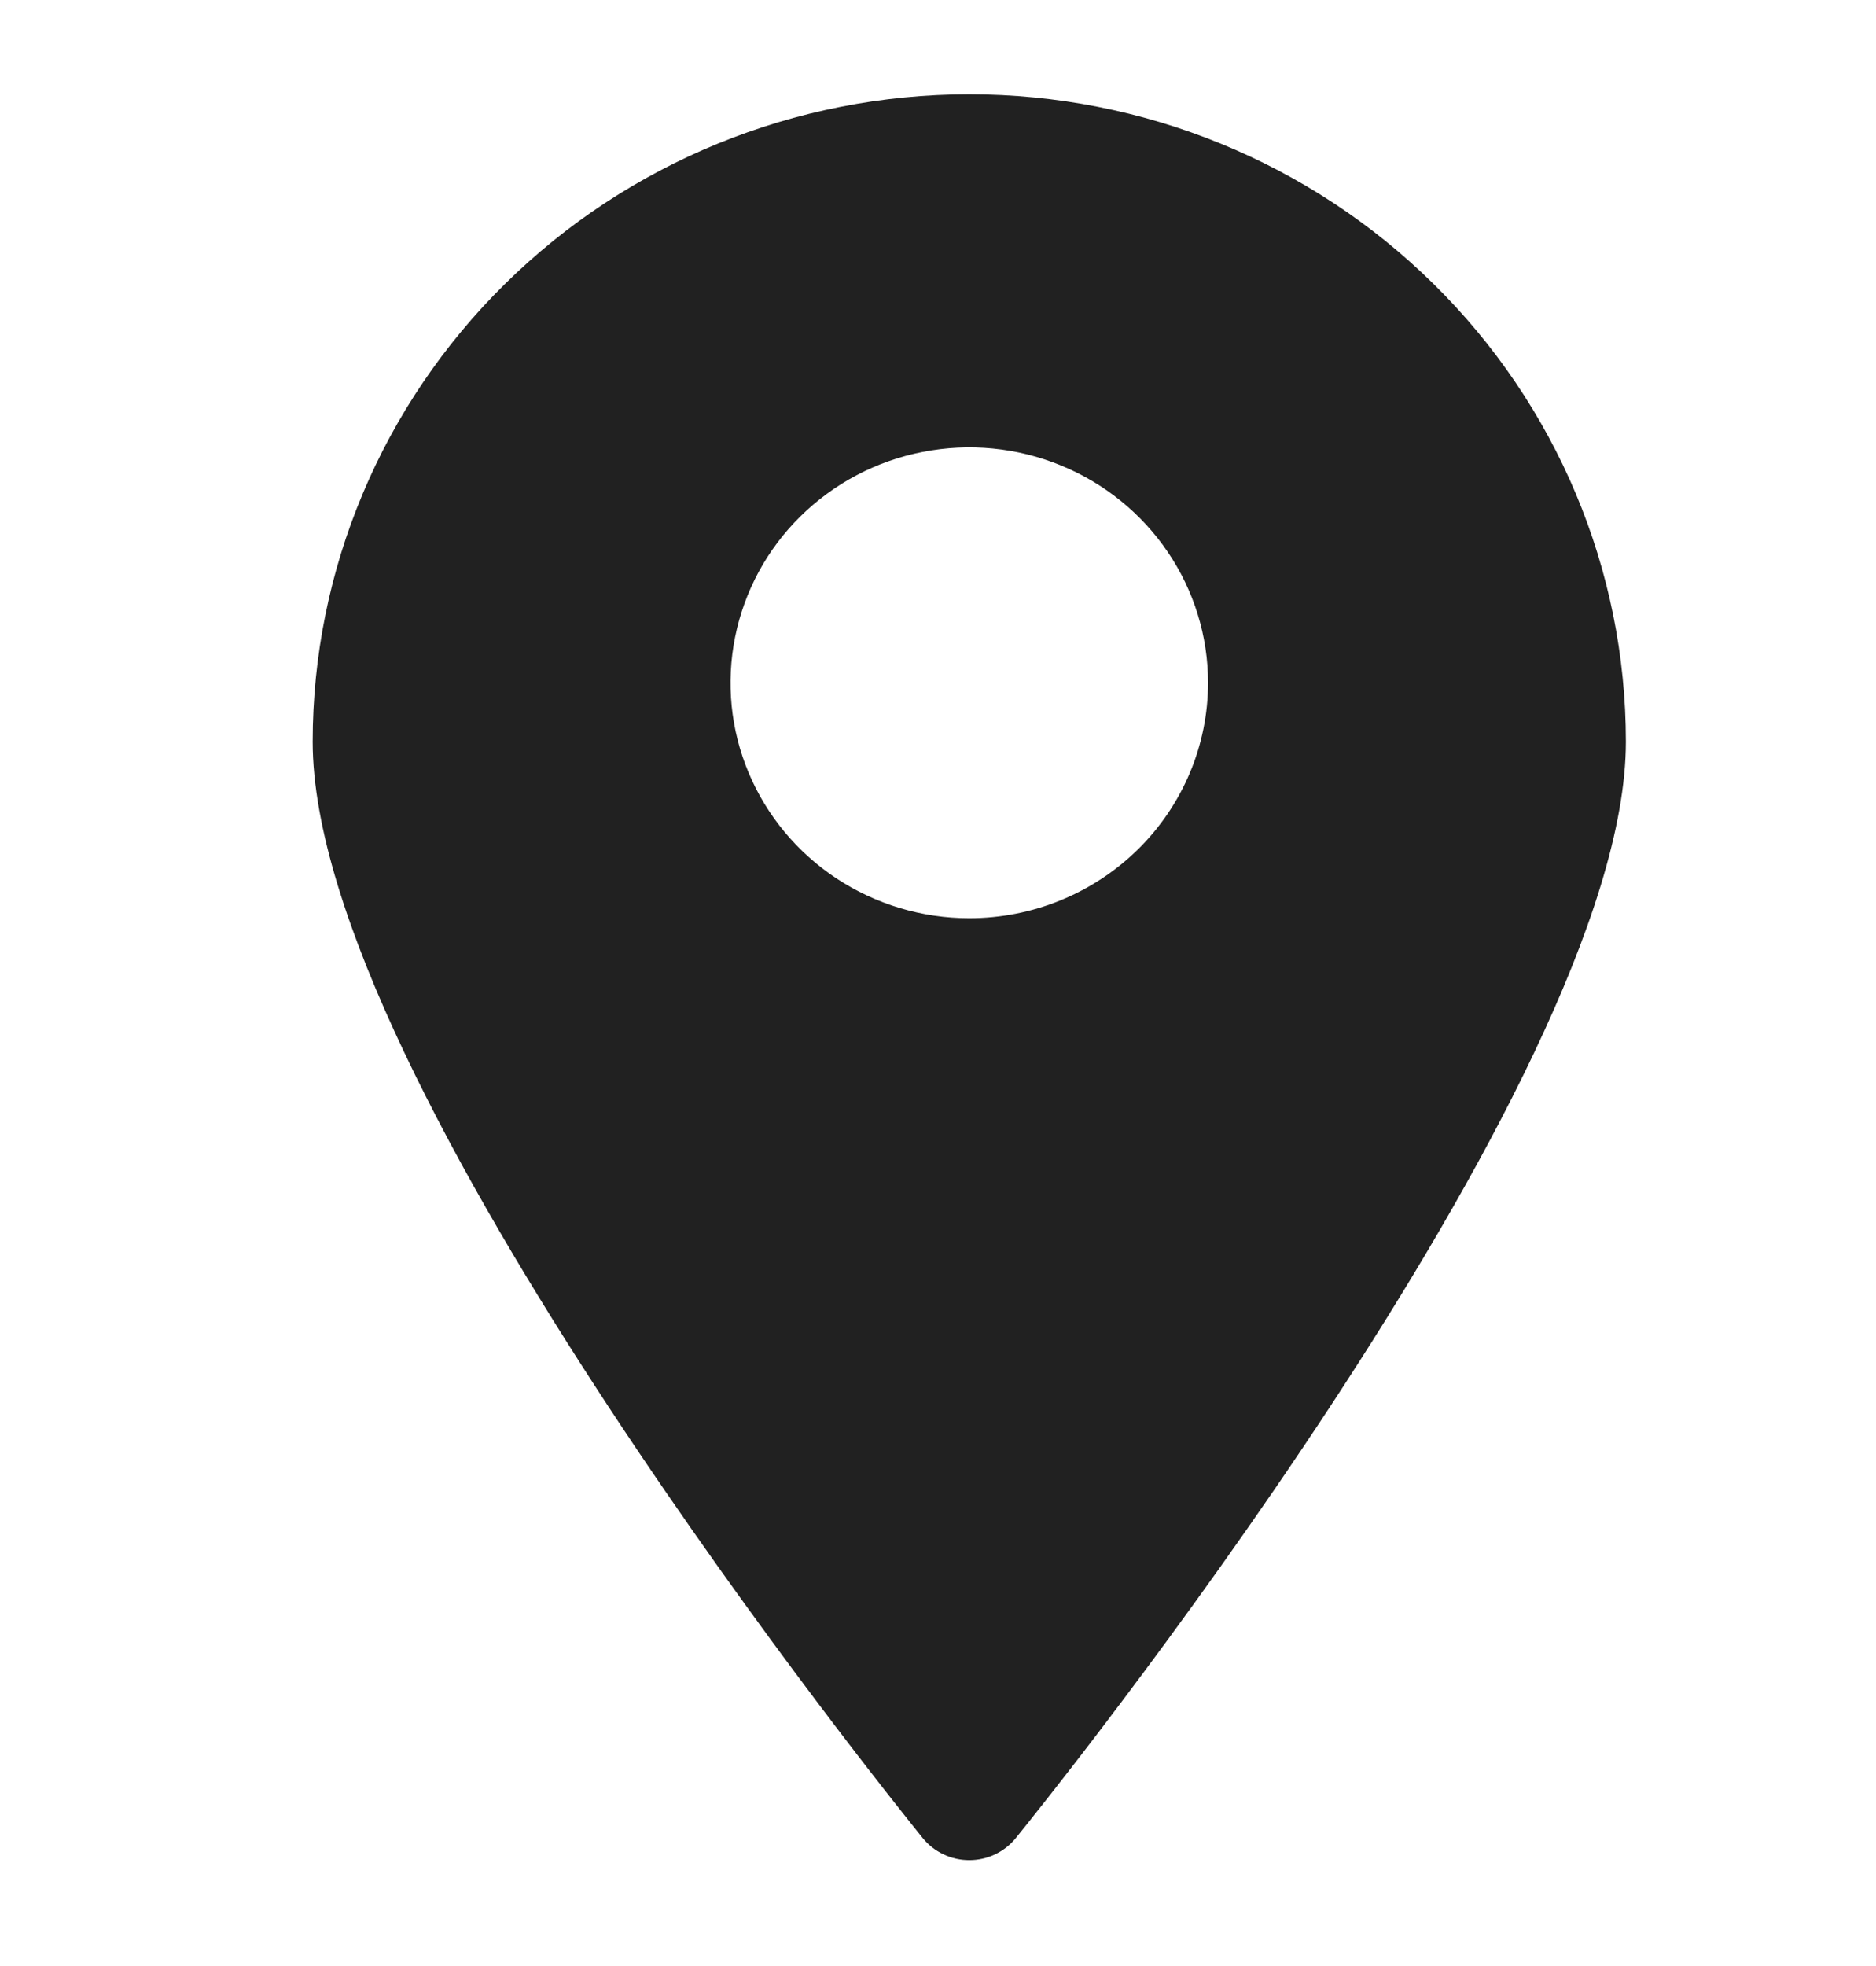<svg width="21" height="22" viewBox="0 0 21 22" fill="none" xmlns="http://www.w3.org/2000/svg">
<g id="map 1">
<path id="Vector" d="M10.85 1.055C8.901 1.055 7.031 1.818 5.653 3.177C4.274 4.535 3.5 6.378 3.5 8.299C3.5 12.125 10.048 20.219 10.329 20.568C10.391 20.645 10.471 20.707 10.561 20.75C10.651 20.793 10.75 20.815 10.85 20.815C10.95 20.815 11.049 20.793 11.139 20.75C11.229 20.707 11.309 20.645 11.371 20.568C11.652 20.219 18.2 12.125 18.2 8.299C18.2 6.378 17.426 4.535 16.047 3.177C14.669 1.818 12.799 1.055 10.85 1.055ZM10.85 10.275C10.321 10.275 9.805 10.12 9.365 9.831C8.926 9.541 8.583 9.13 8.381 8.649C8.178 8.167 8.126 7.638 8.229 7.127C8.332 6.616 8.586 6.146 8.96 5.778C9.334 5.409 9.81 5.158 10.329 5.057C10.847 4.955 11.384 5.007 11.873 5.207C12.361 5.406 12.779 5.744 13.072 6.177C13.366 6.61 13.523 7.119 13.523 7.64C13.523 8.339 13.241 9.009 12.74 9.503C12.239 9.997 11.559 10.275 10.85 10.275Z" fill="#212121"/>
</g>
</svg>
